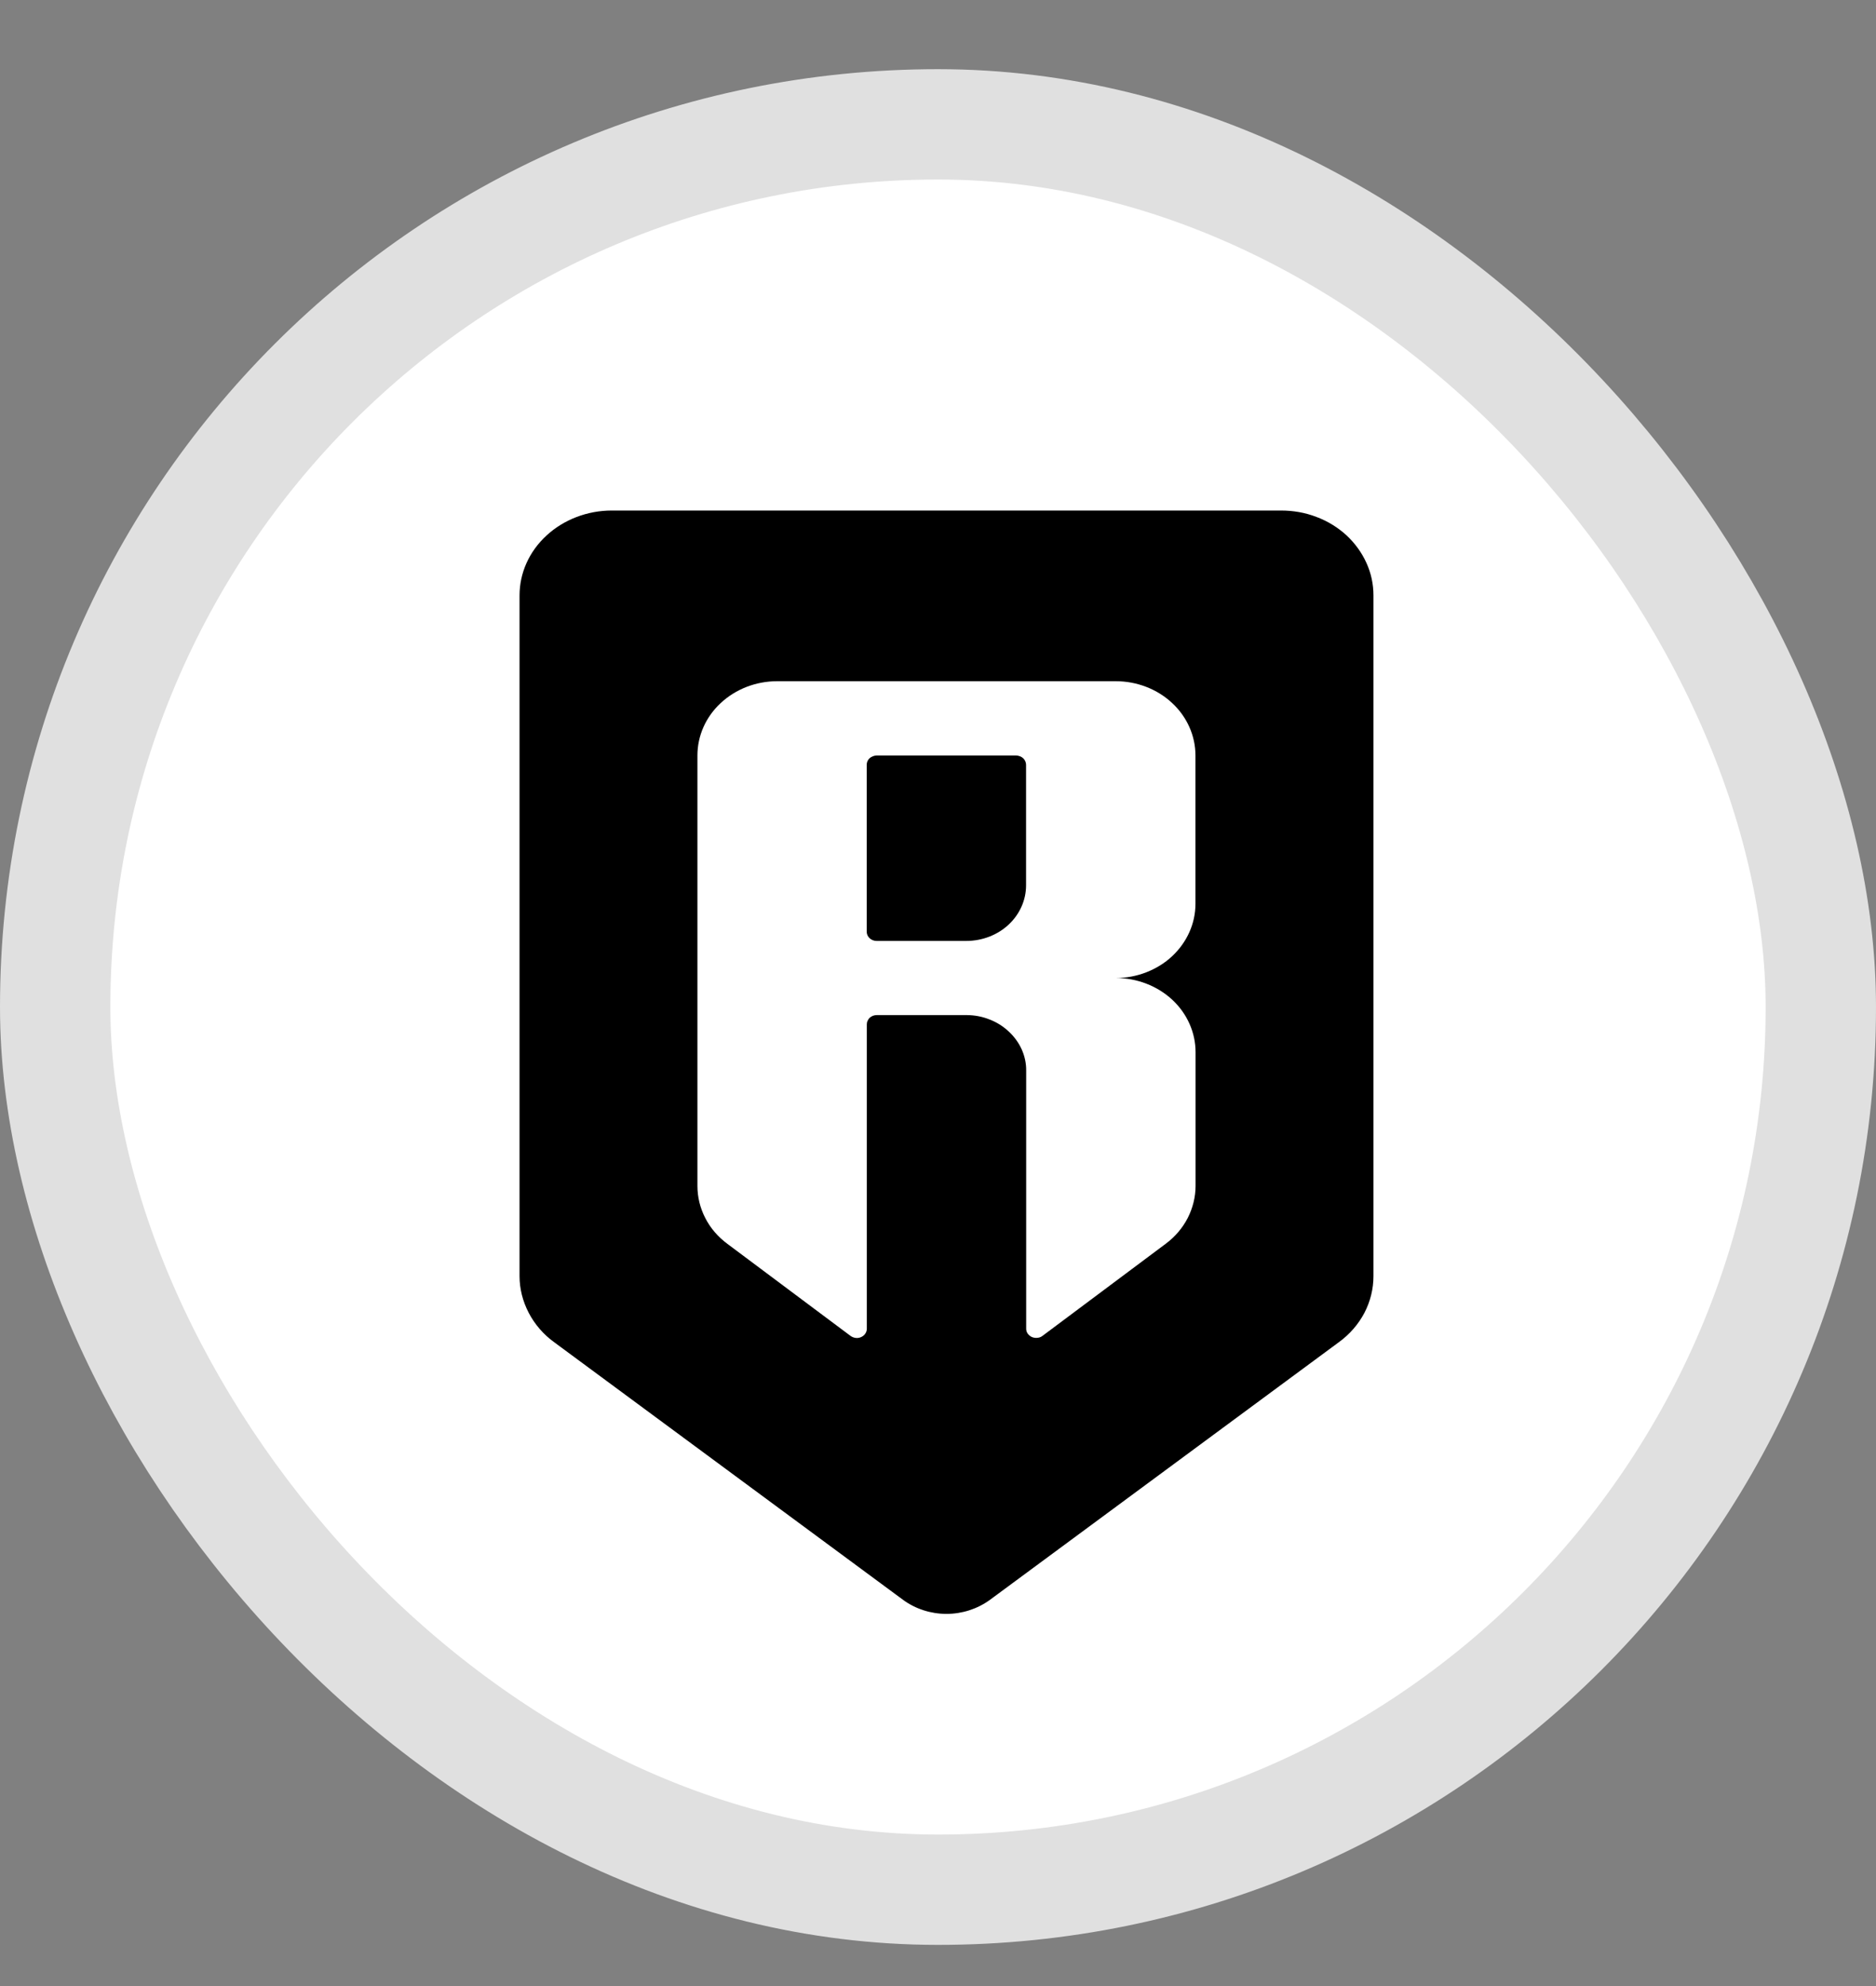 <svg width="17" height="18" viewBox="0 0 17 18" fill="none" xmlns="http://www.w3.org/2000/svg">
<rect x="0" y="0" width="17" height="18" fill="#808080" stroke="none"/>
<rect x="0.5" y="1.127" width="16" height="16" rx="8" fill="white" stroke="#E0E0E0"/>
<path d="M7.944 8.528H8.756C8.9 8.528 9.038 8.475 9.139 8.381C9.241 8.286 9.298 8.158 9.298 8.024V6.932C9.298 6.909 9.288 6.888 9.272 6.872C9.255 6.857 9.232 6.848 9.208 6.847H7.944C7.92 6.848 7.897 6.857 7.88 6.872C7.863 6.888 7.854 6.909 7.854 6.931V8.444C7.854 8.466 7.863 8.487 7.88 8.503C7.897 8.519 7.92 8.528 7.944 8.528Z" fill="black"/>
<path fill-rule="evenodd" clip-rule="evenodd" d="M4.708 11.566V5.397C4.708 5.192 4.796 4.997 4.953 4.853C5.109 4.709 5.323 4.627 5.544 4.627H11.609C11.719 4.627 11.828 4.646 11.929 4.685C12.031 4.723 12.123 4.78 12.201 4.851C12.278 4.923 12.34 5.008 12.382 5.101C12.425 5.195 12.446 5.295 12.446 5.396V11.566C12.446 11.681 12.418 11.795 12.364 11.899C12.309 12.003 12.23 12.094 12.132 12.165L8.969 14.501C8.857 14.582 8.719 14.627 8.577 14.627C8.434 14.627 8.296 14.582 8.185 14.501L5.022 12.165C4.924 12.094 4.845 12.002 4.791 11.898C4.737 11.794 4.708 11.681 4.708 11.566ZM10.833 6.847V8.192C10.833 8.369 10.757 8.54 10.621 8.667C10.555 8.729 10.475 8.778 10.388 8.812C10.301 8.846 10.207 8.864 10.112 8.864C10.303 8.864 10.487 8.935 10.623 9.061C10.758 9.187 10.834 9.358 10.834 9.536V10.748C10.834 10.849 10.809 10.948 10.763 11.039C10.716 11.13 10.648 11.21 10.563 11.273L9.446 12.108C9.433 12.118 9.417 12.124 9.4 12.125C9.383 12.127 9.366 12.124 9.351 12.118C9.335 12.111 9.323 12.1 9.313 12.087C9.304 12.074 9.299 12.059 9.299 12.043V9.704C9.3 9.638 9.286 9.573 9.259 9.512C9.231 9.45 9.191 9.395 9.14 9.348C9.09 9.301 9.031 9.264 8.965 9.239C8.9 9.213 8.829 9.2 8.758 9.2H7.946C7.934 9.2 7.922 9.202 7.911 9.206C7.9 9.21 7.89 9.217 7.881 9.224C7.873 9.232 7.866 9.242 7.862 9.252C7.857 9.262 7.855 9.273 7.855 9.284V12.043C7.855 12.058 7.85 12.074 7.841 12.087C7.832 12.101 7.819 12.111 7.804 12.118C7.789 12.125 7.772 12.128 7.755 12.126C7.738 12.124 7.722 12.118 7.708 12.108L6.591 11.273C6.506 11.21 6.437 11.13 6.391 11.039C6.344 10.948 6.32 10.849 6.32 10.748V6.847C6.32 6.668 6.396 6.497 6.531 6.372C6.667 6.245 6.851 6.174 7.042 6.174H10.111C10.302 6.174 10.486 6.245 10.621 6.371C10.757 6.497 10.833 6.669 10.833 6.847Z" fill="black"/>
</svg>
